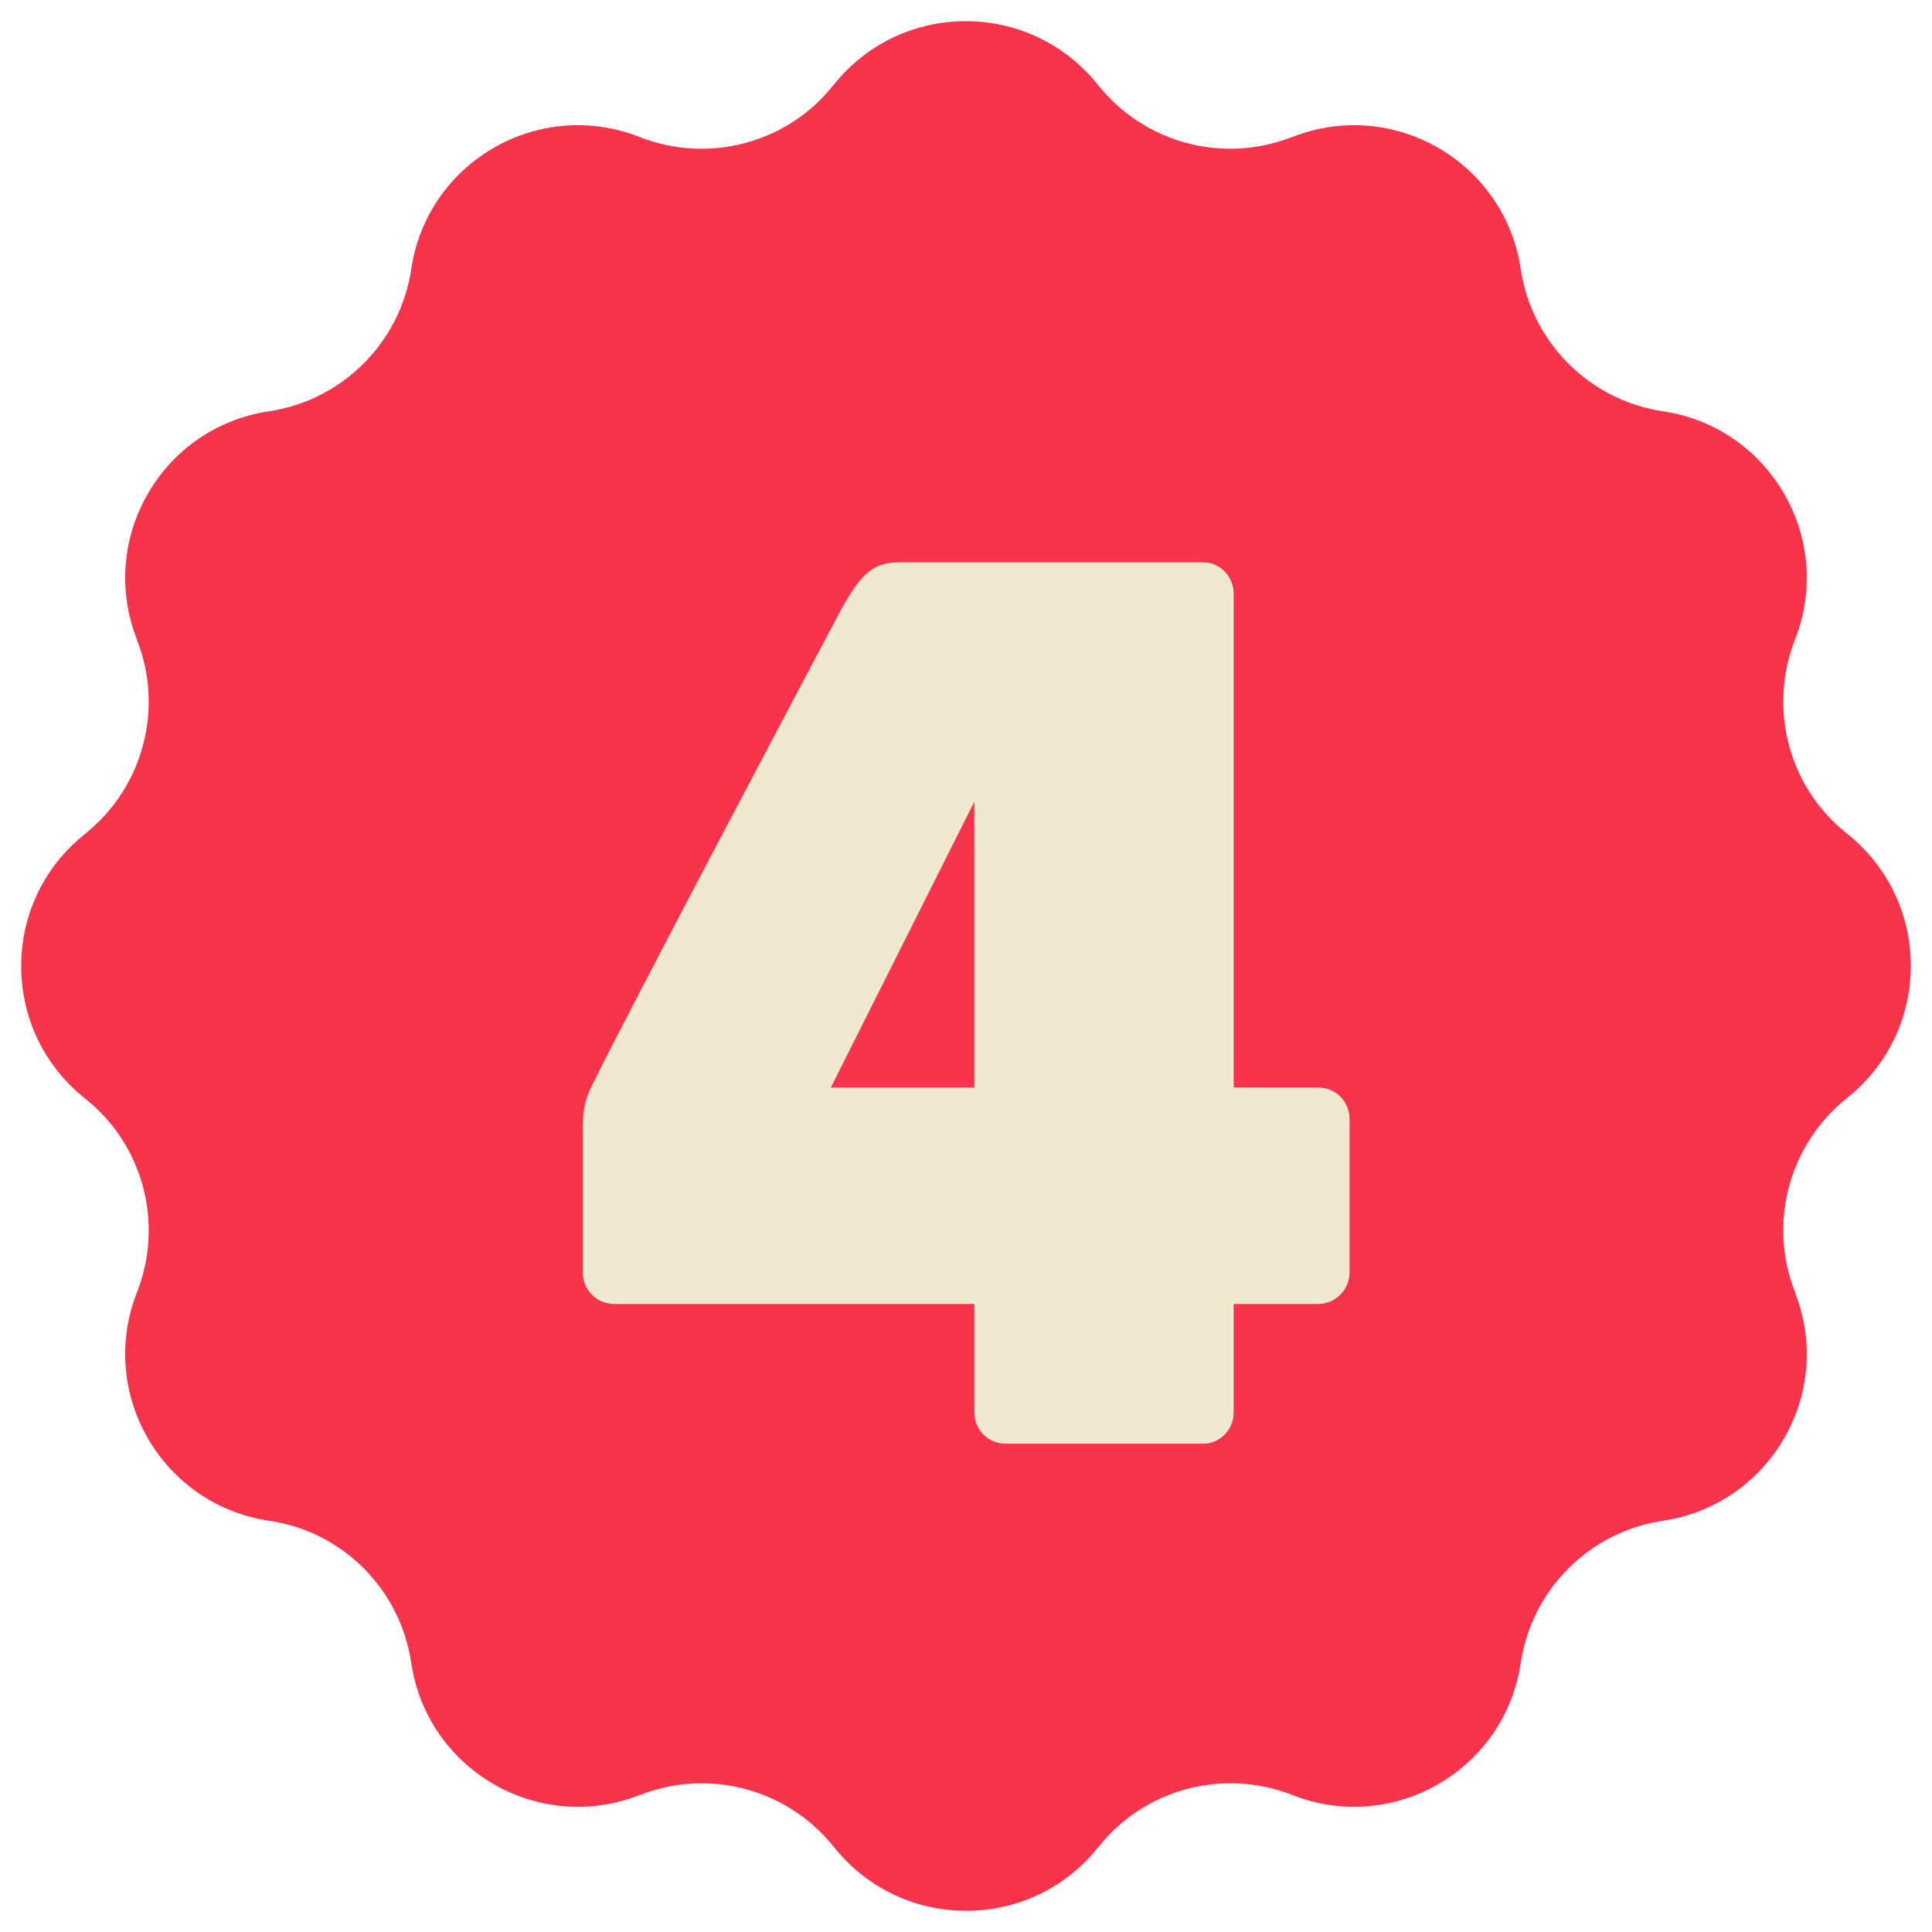 <?xml version="1.0" encoding="UTF-8" standalone="no"?><svg xmlns="http://www.w3.org/2000/svg" xmlns:xlink="http://www.w3.org/1999/xlink" fill="#000000" height="508.8" preserveAspectRatio="xMidYMid meet" version="1" viewBox="-4.2 -5.5 508.8 508.8" width="508.8" zoomAndPan="magnify"><g id="change1_1"><path d="M482.3,283.6l-0.1,0.1c-15.3,12.2-20.8,32.9-13.7,51l0,0.1c10.5,26.6-6.5,56-34.8,60.2l0,0 c-19.3,2.9-34.5,18.1-37.4,37.4v0c-4.2,28.3-33.6,45.3-60.2,34.8l0,0c-18.2-7.1-38.9-1.6-51,13.7l-0.1,0.1 c-17.8,22.3-51.7,22.3-69.5,0l-0.1-0.1c-12.2-15.3-32.9-20.8-51-13.7l-0.1,0c-26.6,10.5-56-6.5-60.2-34.8l0,0 C101.2,413,86,397.8,66.7,395h0c-28.3-4.2-45.3-33.6-34.8-60.2l0,0c7.1-18.2,1.6-38.9-13.7-51l-0.1-0.1c-22.3-17.8-22.3-51.7,0-69.5 l0.1-0.1c15.3-12.2,20.8-32.9,13.7-51l0-0.1c-10.5-26.6,6.5-56,34.8-60.2l0,0c19.3-2.9,34.5-18.1,37.4-37.4l0,0 c4.2-28.3,33.6-45.3,60.2-34.8l0,0c18.2,7.1,38.9,1.6,51-13.7l0.1-0.1c17.8-22.3,51.7-22.3,69.5,0l0.1,0.1 c12.2,15.3,32.9,20.8,51,13.7l0.1,0c26.6-10.5,56,6.5,60.2,34.8l0,0c2.9,19.3,18.1,34.5,37.4,37.4l0,0c28.3,4.2,45.3,33.6,34.8,60.2 l0,0c-7.1,18.2-1.6,38.9,13.7,51l0.1,0.1C504.6,231.9,504.6,265.8,482.3,283.6z" fill="#f7344c"/></g><g id="change2_1"><path d="M351.2,289.2v40.4c0,4.6-3.7,8.3-8.3,8.3h-22.2v28.5c0,4.6-3.6,8.3-8,8.3h-52c-4.6,0-8.3-3.6-8.3-8.3v-28.5 h-94.8c-4.6,0-8.3-3.6-8.3-8.3c0,0,0-33.8,0-38.1c0-4,0.3-7.3,3-12.3c9.6-19.6,59.3-113.4,65.3-124.7c4.6-8,7.6-11.9,14.9-11.9 h80.2c4.3,0,8,3.6,8,8.3v130h22.2C347.5,280.9,351.2,284.5,351.2,289.2z M252.4,280.9v-75.3l-37.8,75.3H252.4z" fill="#efe9d2"/></g></svg>